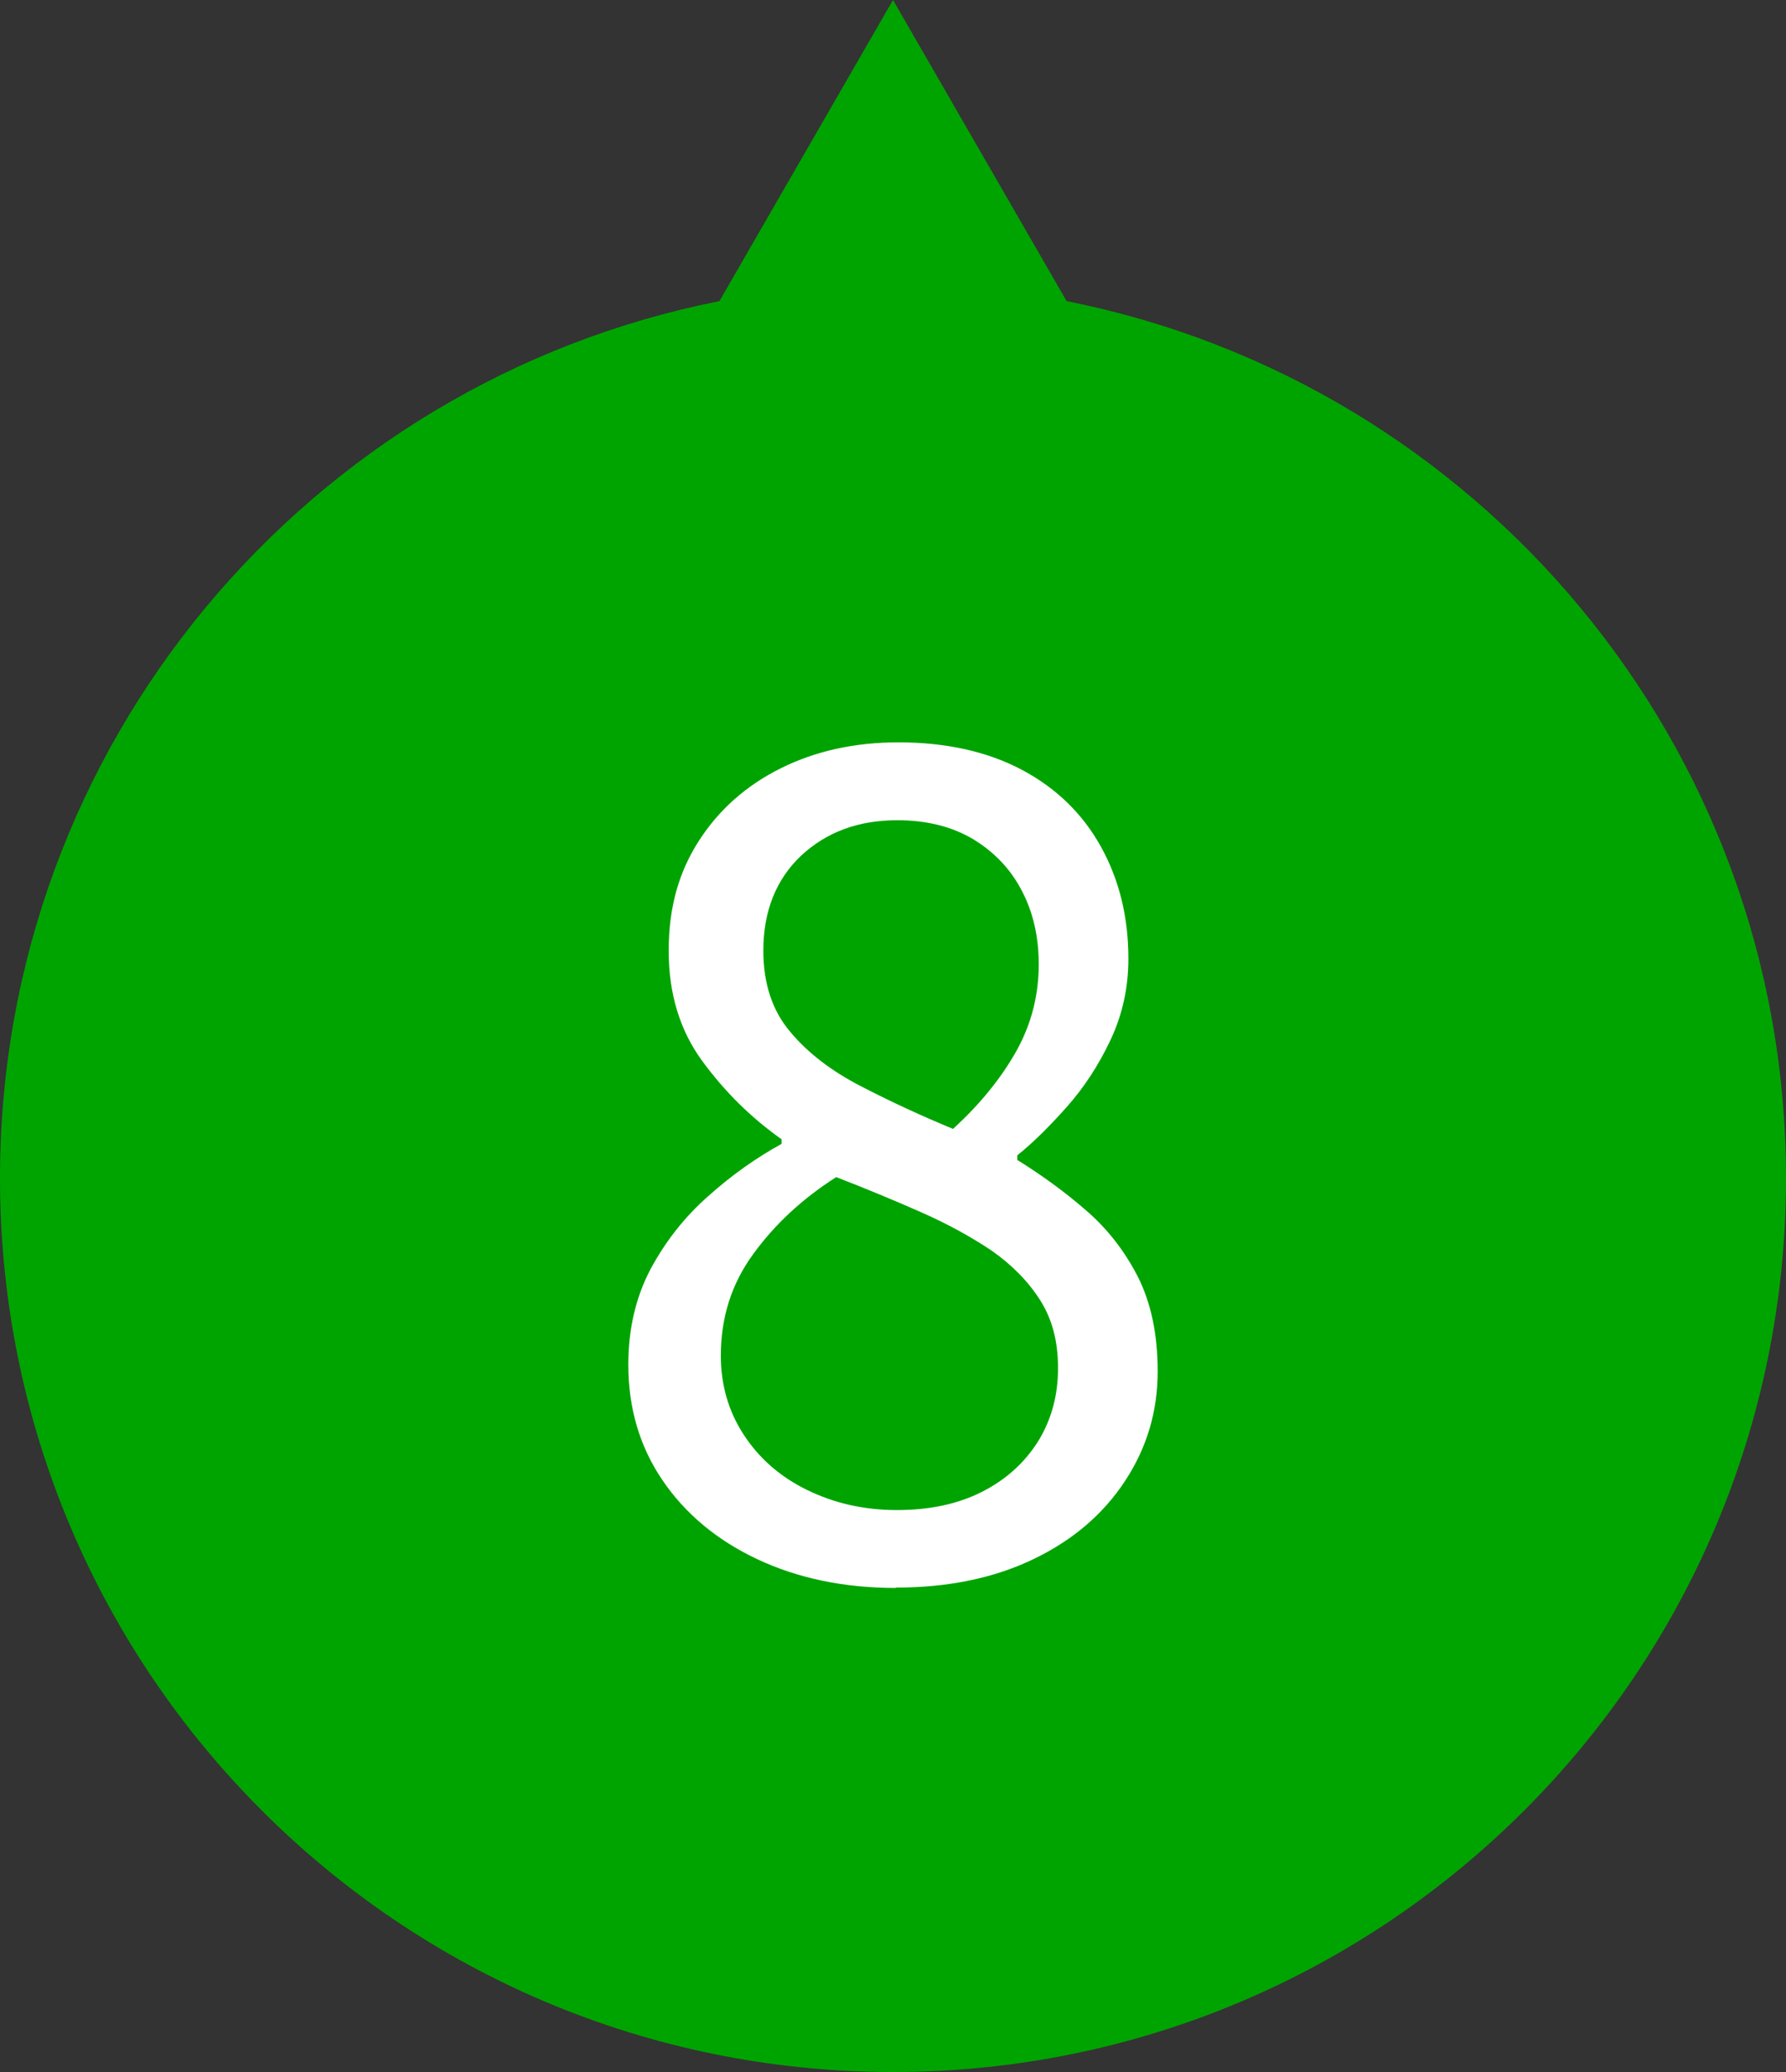 <?xml version="1.0" encoding="UTF-8"?><svg id="b" xmlns="http://www.w3.org/2000/svg" viewBox="0 0 50 58"><rect x="0" y="0" width="50" height="58" fill="#333333" stroke="none"/><defs><style>.d{fill:#fff;}.e{fill:#00a400;}</style></defs><g id="c"><path class="e" d="M29.86,8.43L25,0l-4.86,8.43C8.66,10.7,0,20.82,0,32.98c0,13.82,11.19,25.02,25,25.02s25-11.2,25-25.02c0-12.15-8.66-22.28-20.14-24.55Z"/><path class="d" d="M25.08,44.45c-1.45,0-2.74-.27-3.87-.8-1.13-.53-2.02-1.27-2.66-2.21-.64-.94-.96-2.02-.96-3.24,0-1,.21-1.89.62-2.67.42-.78.95-1.46,1.62-2.05.66-.59,1.34-1.07,2.05-1.46v-.13c-.85-.6-1.59-1.33-2.22-2.19-.63-.86-.94-1.89-.94-3.09s.28-2.2.85-3.08c.56-.87,1.33-1.55,2.3-2.03.97-.48,2.06-.72,3.28-.72,1.34,0,2.5.26,3.46.77s1.7,1.23,2.21,2.15c.51.92.77,1.96.77,3.14,0,.81-.17,1.57-.5,2.27-.33.7-.74,1.33-1.22,1.87s-.94,1-1.39,1.36v.13c.66.41,1.3.87,1.9,1.39.61.52,1.1,1.15,1.47,1.87.37.73.56,1.61.56,2.66,0,1.11-.3,2.13-.91,3.06s-1.46,1.66-2.56,2.19c-1.1.53-2.38.8-3.86.8ZM25.11,42.27c.92,0,1.71-.17,2.38-.51.67-.34,1.19-.81,1.57-1.41.37-.6.56-1.28.56-2.05s-.17-1.39-.51-1.92c-.34-.53-.8-.99-1.36-1.38-.57-.38-1.22-.74-1.97-1.07-.75-.33-1.54-.66-2.37-.98-.94.6-1.71,1.31-2.32,2.15-.61.83-.91,1.78-.91,2.85,0,.81.21,1.55.64,2.21.43.66,1.02,1.18,1.78,1.55.76.37,1.59.56,2.51.56ZM26.68,31.6c.77-.7,1.36-1.44,1.78-2.19.42-.76.62-1.56.62-2.42,0-.75-.15-1.43-.46-2.03-.31-.61-.76-1.09-1.36-1.46-.6-.36-1.31-.54-2.14-.54-1.09,0-1.98.33-2.69.99-.7.66-1.06,1.55-1.06,2.66,0,.92.25,1.68.75,2.27.5.6,1.16,1.1,1.97,1.52s1.67.82,2.59,1.2Z"/></g></svg>